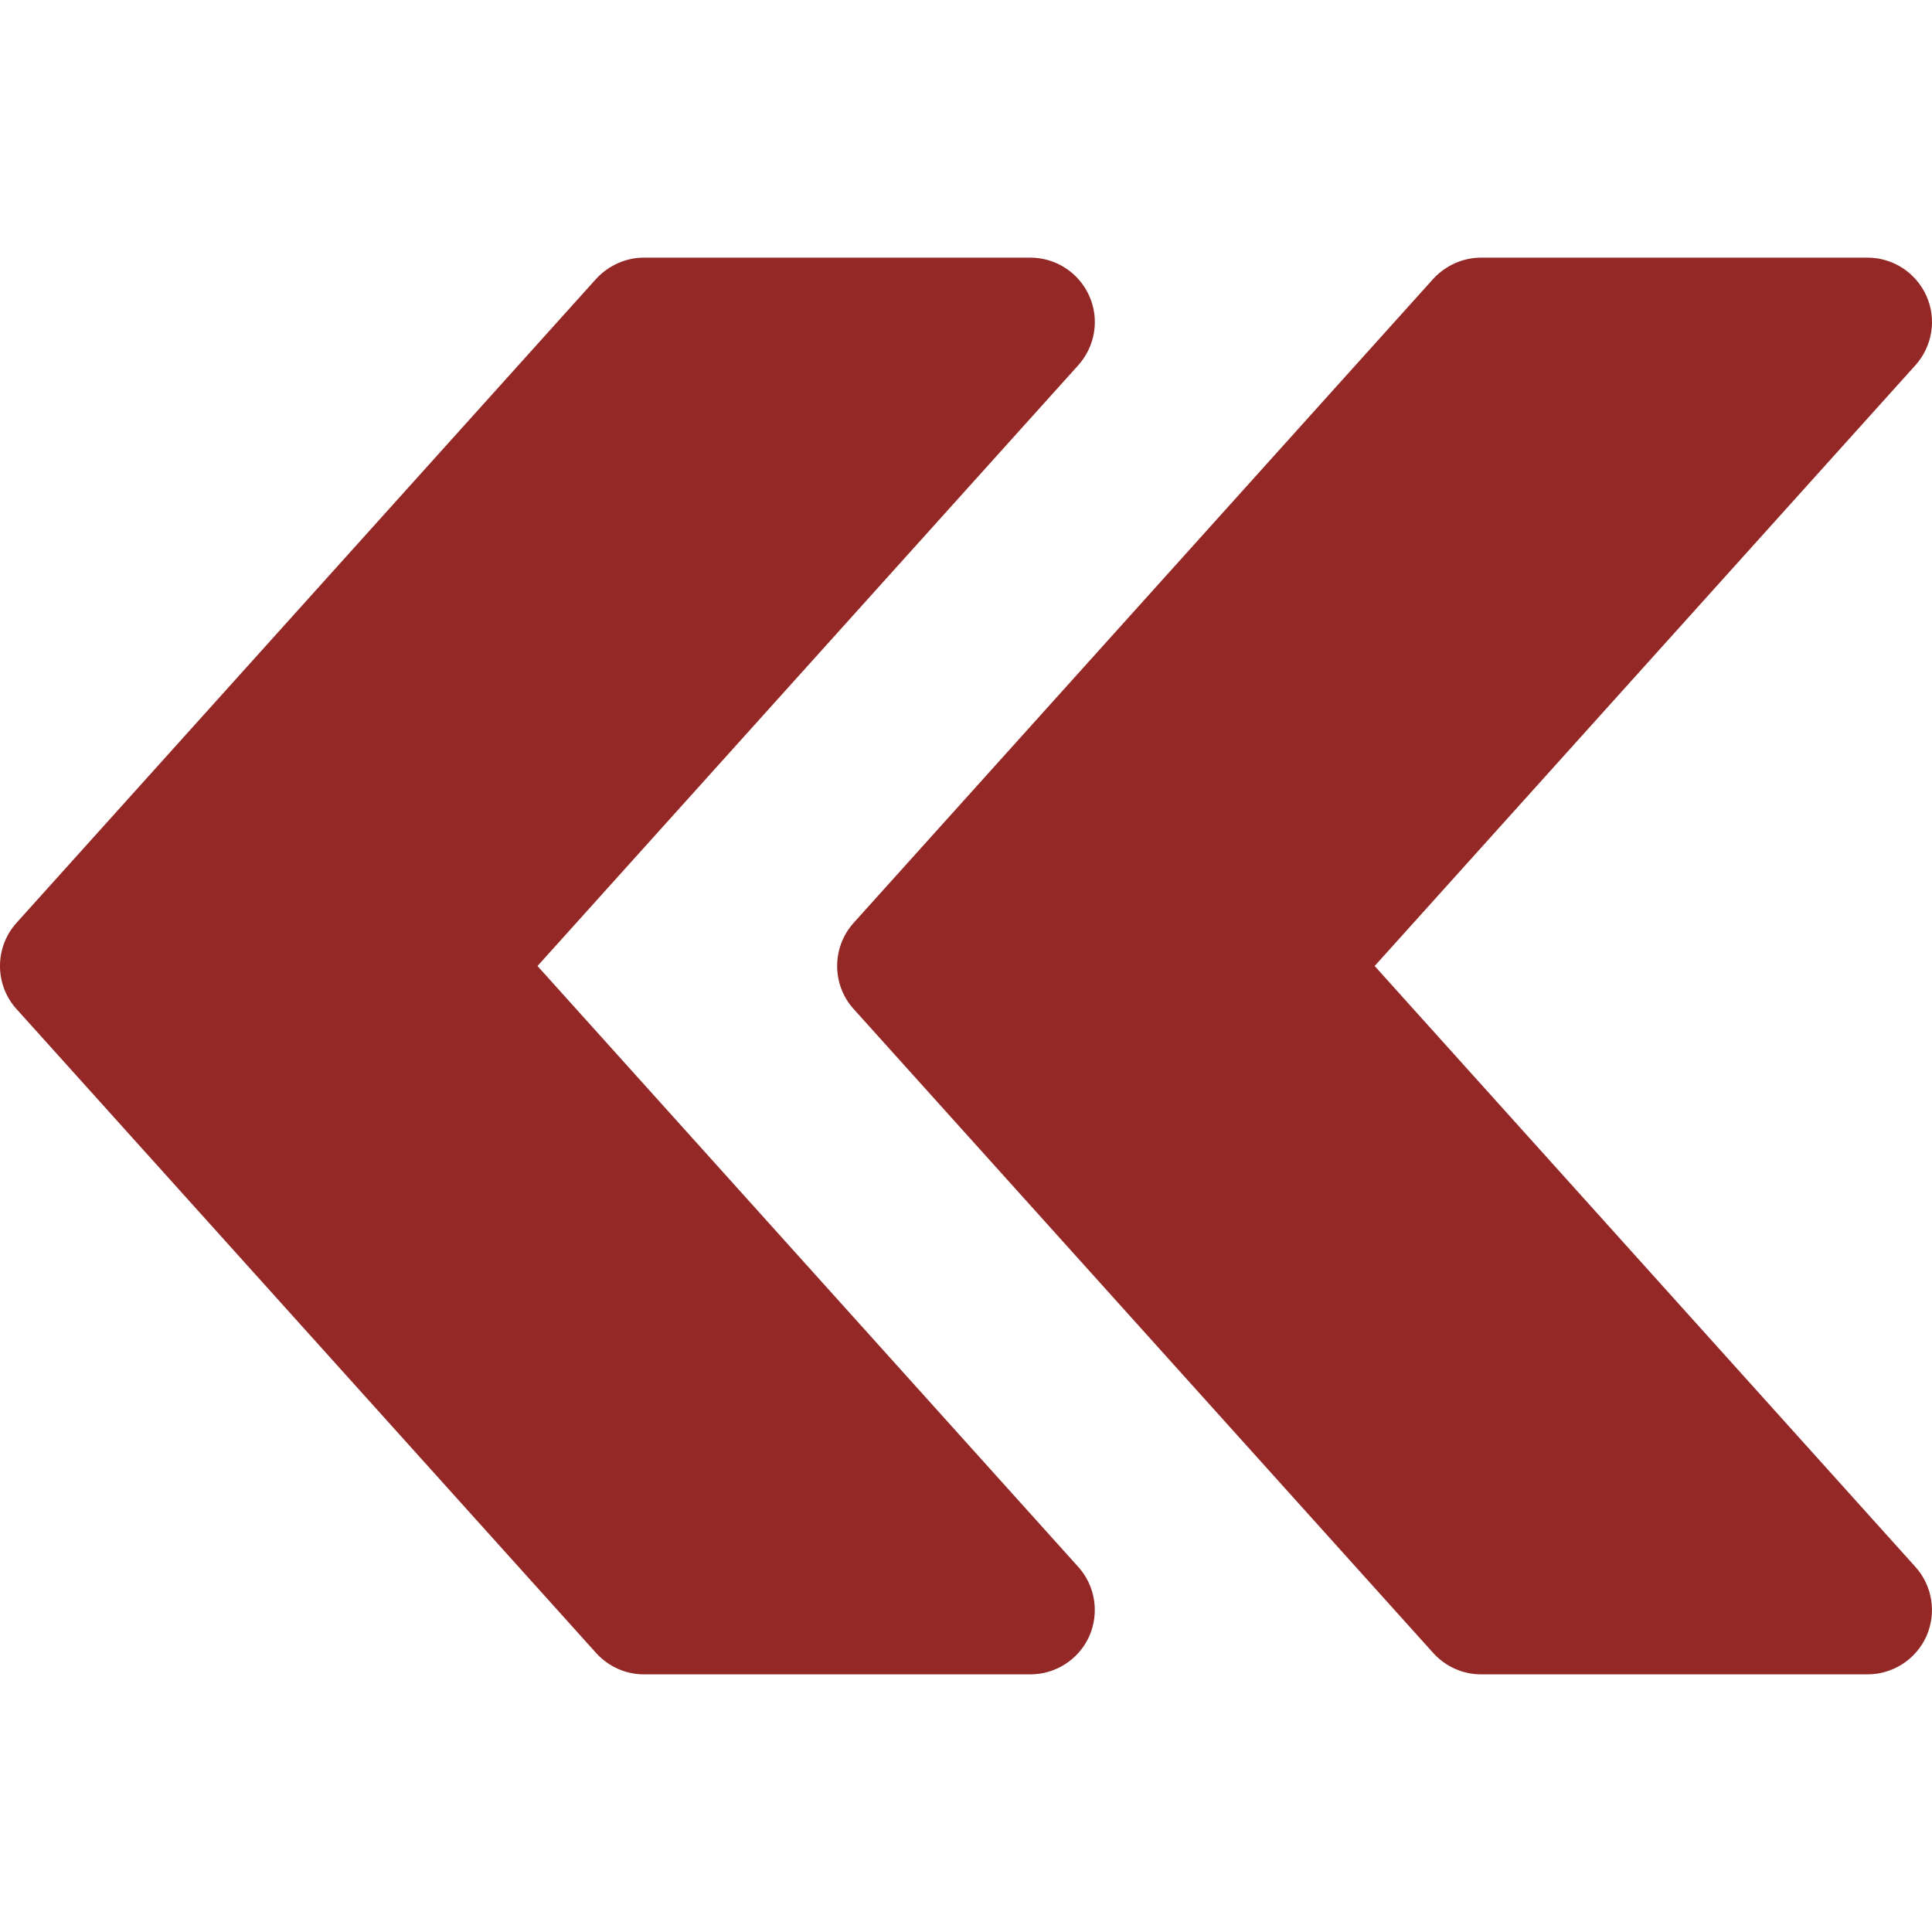 <svg width="48" height="48" viewBox="0 0 48 48" fill="none" xmlns="http://www.w3.org/2000/svg"><path d="M0.41 25.069L14.81 41.068C15.117 41.407 15.546 41.599 16 41.599L25.599 41.599C26.23 41.599 26.803 41.228 27.062 40.652C27.318 40.073 27.212 39.398 26.79 38.93L13.354 24L26.79 9.073C27.212 8.602 27.321 7.927 27.062 7.351C26.803 6.772 26.23 6.401 25.599 6.401L16 6.401C15.546 6.401 15.117 6.596 14.81 6.929L0.41 22.928C-0.137 23.536 -0.137 24.464 0.41 25.069Z" fill="#932826"/><path d="M21.209 25.069L35.608 41.068C35.916 41.407 36.344 41.599 36.799 41.599L46.398 41.599C47.029 41.599 47.601 41.228 47.861 40.652C48.117 40.073 48.011 39.398 47.589 38.93L34.153 24L47.589 9.073C48.011 8.602 48.12 7.927 47.861 7.351C47.601 6.772 47.029 6.401 46.398 6.401L36.799 6.401C36.344 6.401 35.916 6.596 35.608 6.929L21.209 22.928C20.662 23.536 20.662 24.464 21.209 25.069Z" fill="#932826"/></svg>